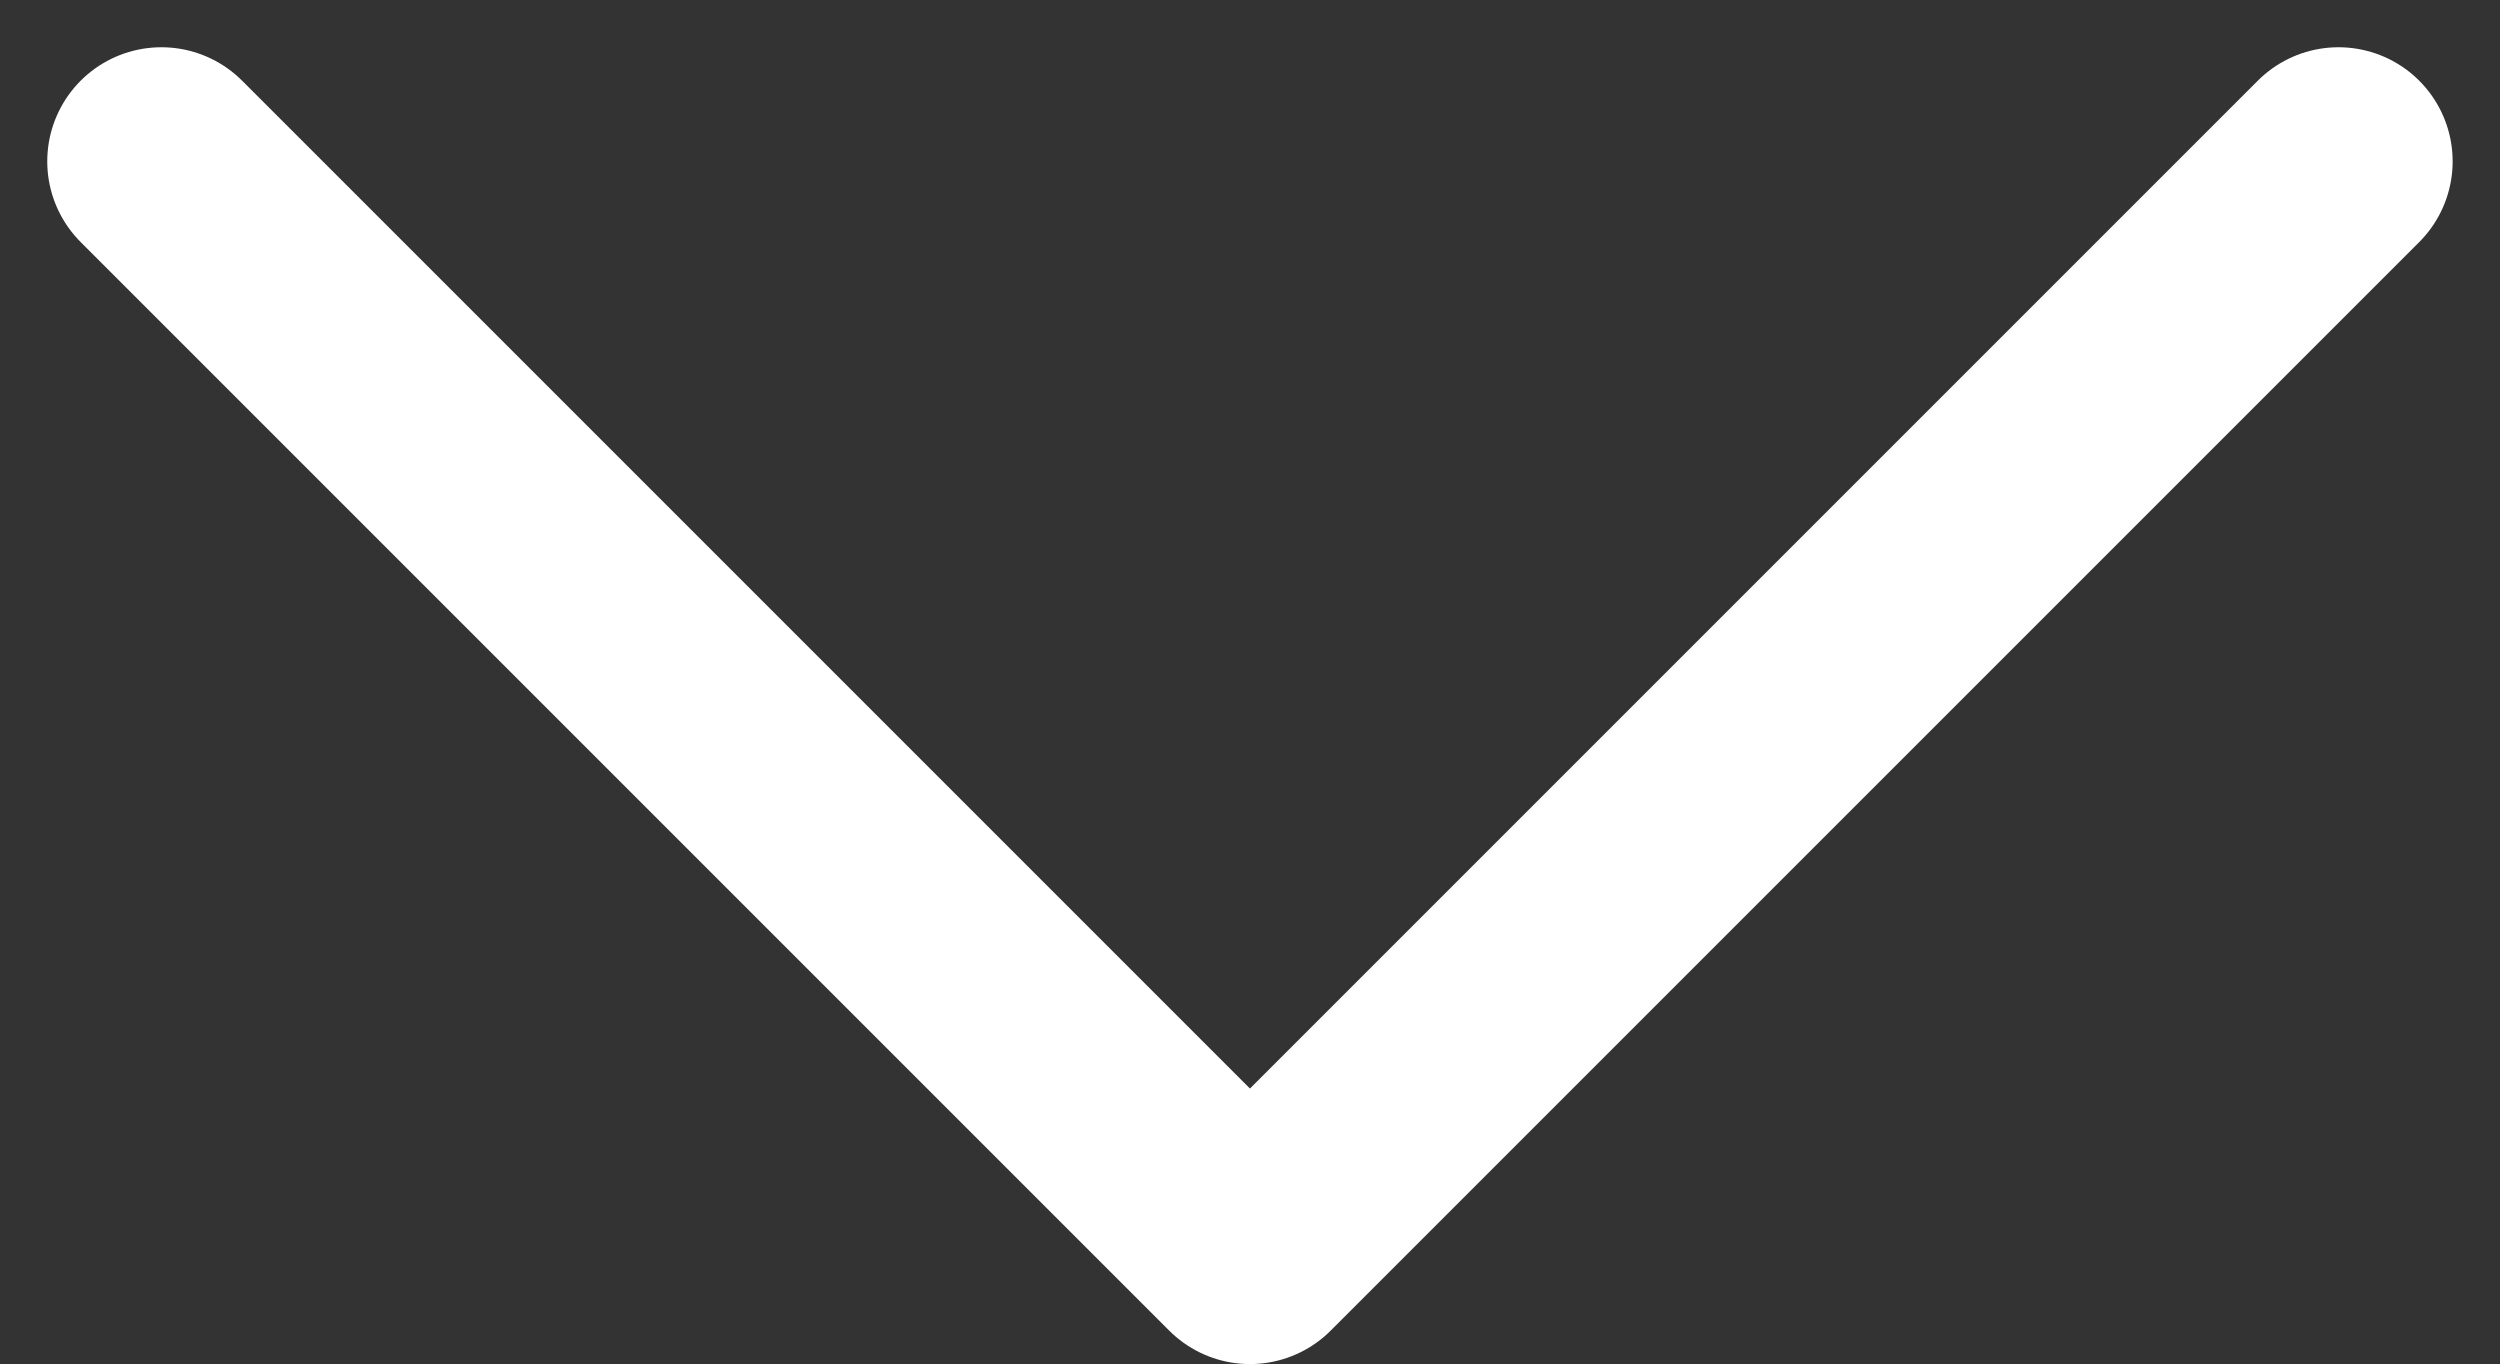 <svg xmlns="http://www.w3.org/2000/svg" width="21.905" height="11.952" viewBox="0 0 21.905 11.952">
  <rect x="0" y="0" width="21.905" height="11.952" fill="#333333" stroke="none"/>
  <path id="Icon_feather-chevron-down" data-name="Icon feather-chevron-down" d="M0,0,9.538,9.538,19.076,0" transform="translate(1.414 1.414)" fill="none" stroke="#fff" stroke-linecap="round" stroke-linejoin="round" stroke-width="2"/>
</svg>
